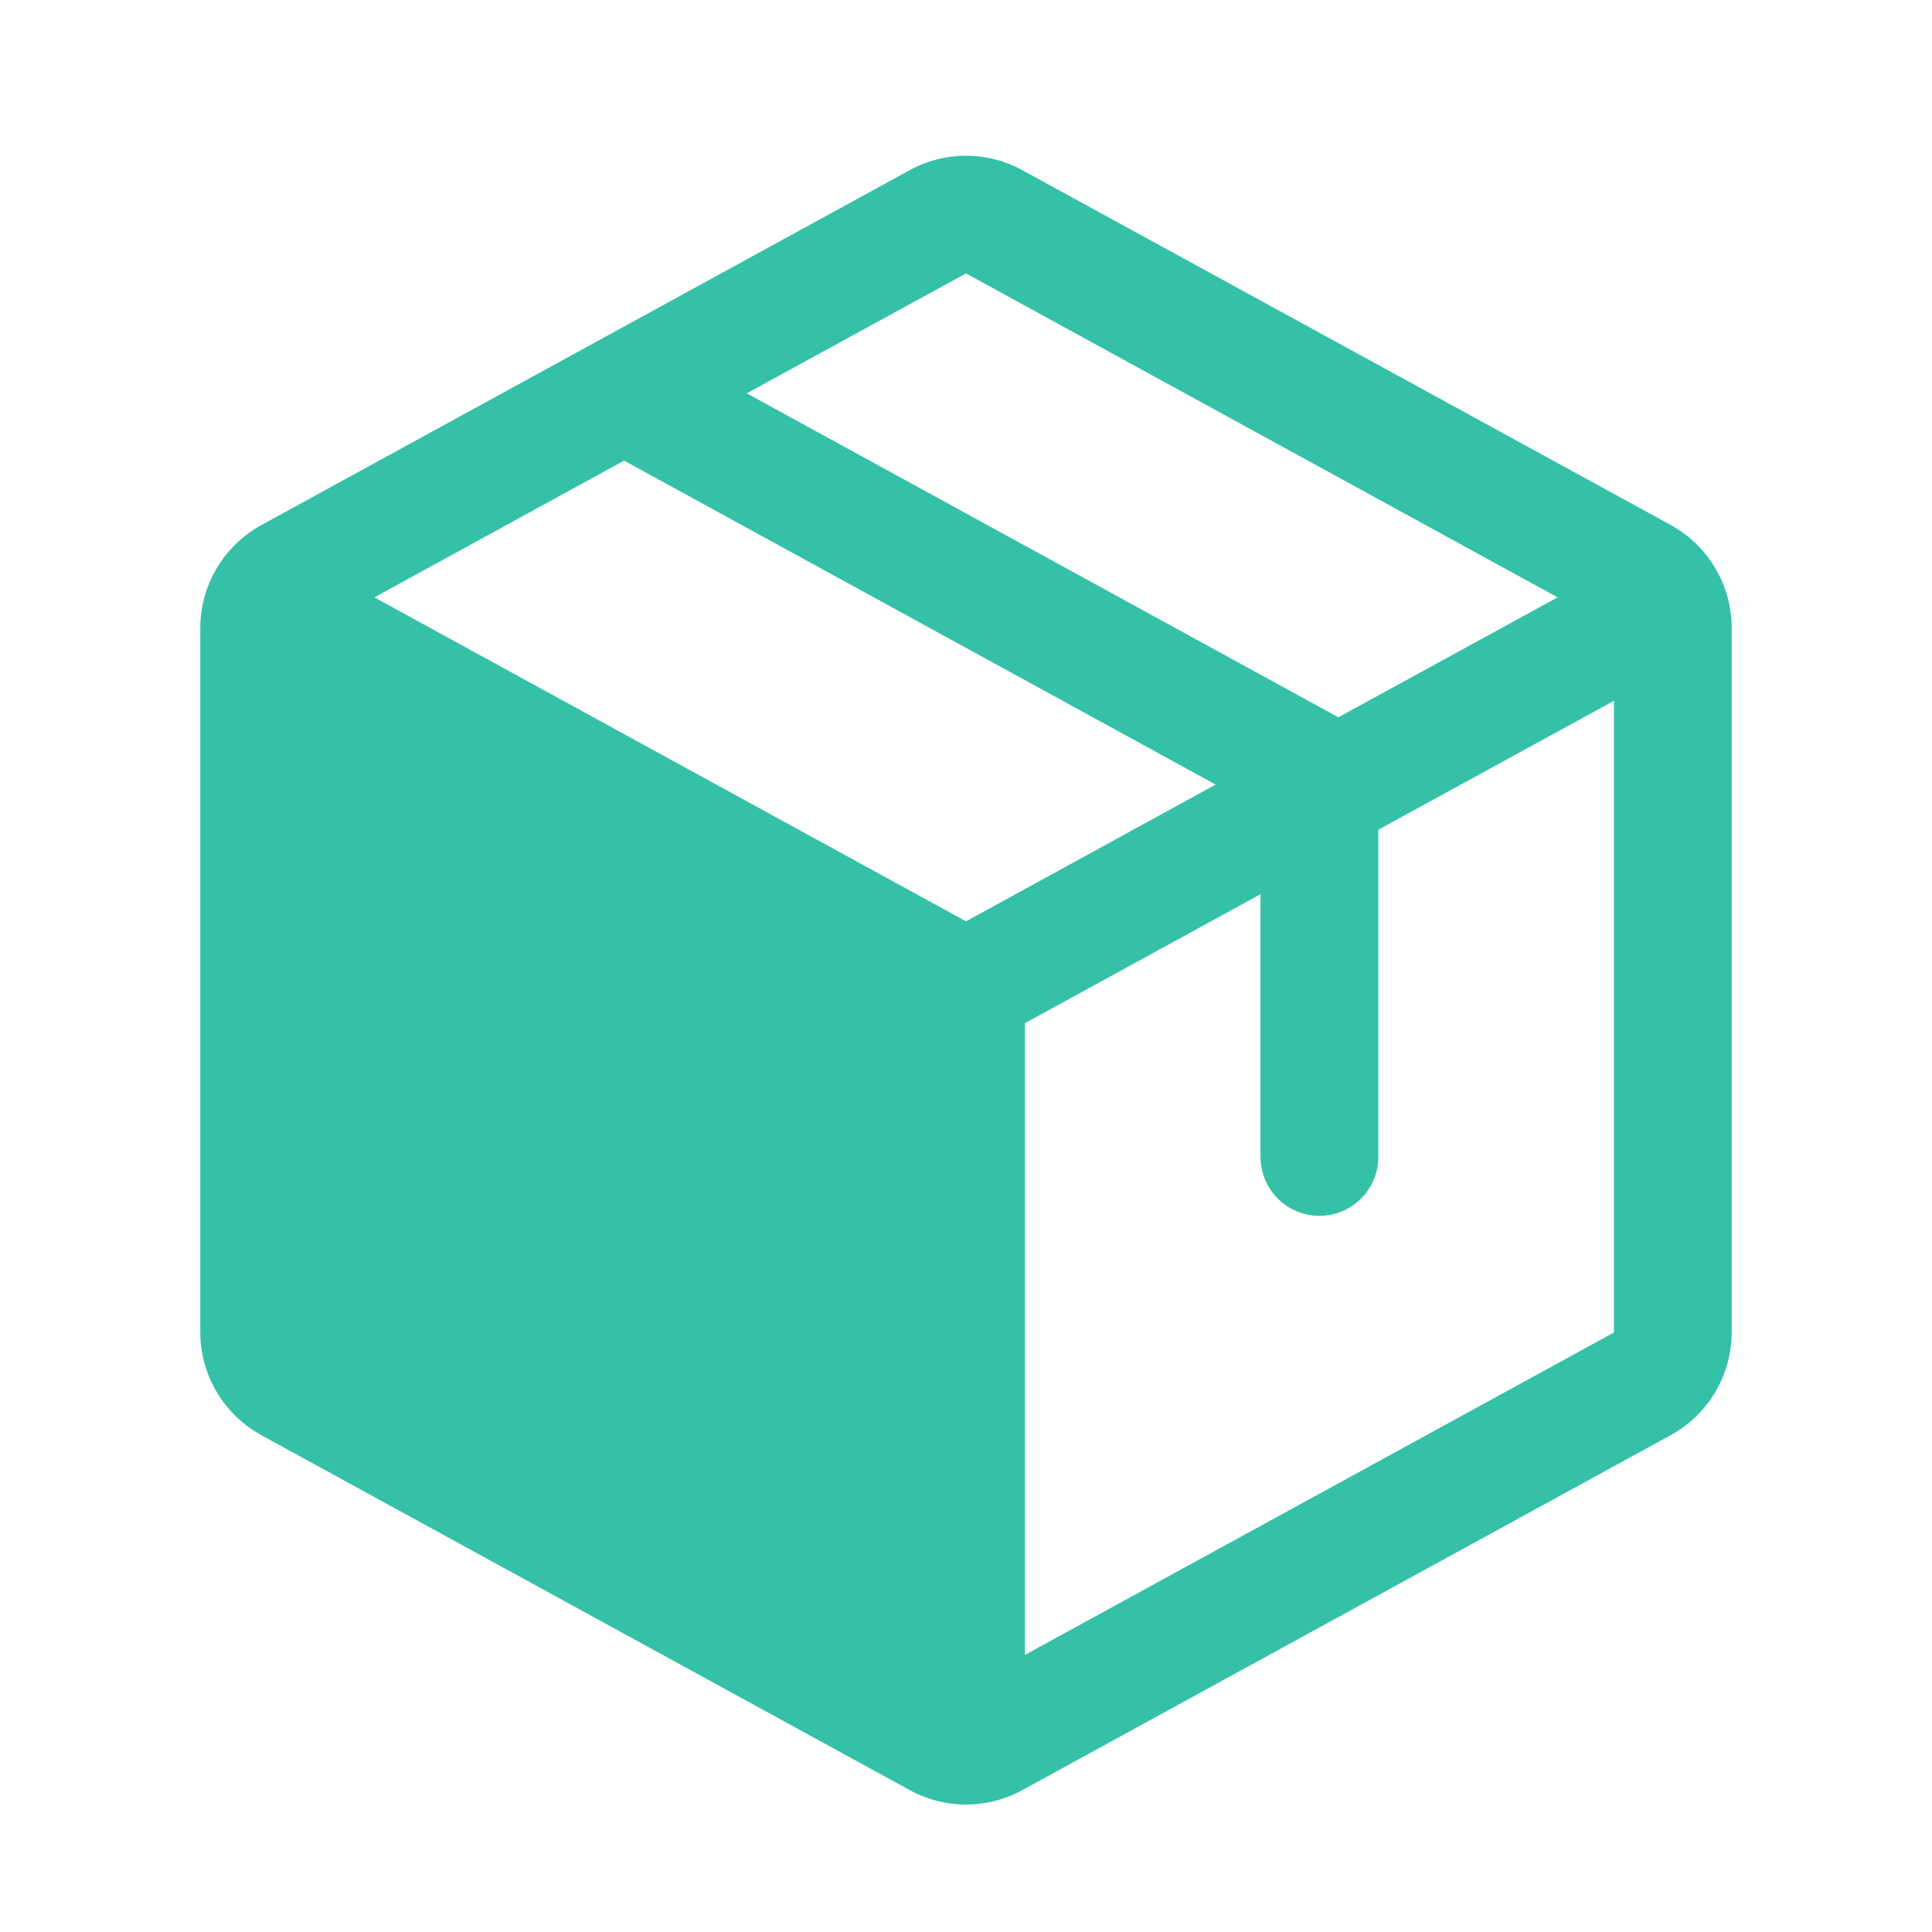 <svg width="41" height="41" viewBox="0 0 41 41" fill="none" xmlns="http://www.w3.org/2000/svg">
<g clip-path="url(#clip0_2455_2739)">
<path d="M35.45 11.138L21.7 3.614C21.333 3.411 20.92 3.305 20.5 3.305C20.08 3.305 19.667 3.411 19.3 3.614L5.55 11.141C5.157 11.356 4.83 11.672 4.601 12.057C4.372 12.441 4.251 12.881 4.25 13.328V28.272C4.251 28.72 4.372 29.159 4.601 29.544C4.83 29.928 5.157 30.245 5.55 30.459L19.3 37.986C19.667 38.189 20.08 38.295 20.5 38.295C20.92 38.295 21.333 38.189 21.7 37.986L35.45 30.459C35.843 30.245 36.17 29.928 36.399 29.544C36.628 29.159 36.749 28.72 36.75 28.272V13.33C36.75 12.881 36.629 12.441 36.4 12.056C36.172 11.67 35.843 11.353 35.45 11.138ZM20.5 5.802L33.055 12.677L28.402 15.222L15.847 8.347L20.5 5.802ZM20.5 19.552L7.945 12.677L13.244 9.775L25.798 16.65L20.5 19.552ZM34.25 28.278L21.75 35.12V21.713L26.75 18.977V24.552C26.75 24.883 26.882 25.201 27.116 25.436C27.351 25.67 27.669 25.802 28 25.802C28.331 25.802 28.649 25.67 28.884 25.436C29.118 25.201 29.25 24.883 29.25 24.552V17.608L34.25 14.872V28.272V28.278Z" fill="#34C1A8"/>
</g>
<defs>
<clipPath id="clip0_2455_2739">
<rect width="40" height="40" fill="white" transform="translate(0.5 0.801)"/>
</clipPath>
</defs>
</svg>
